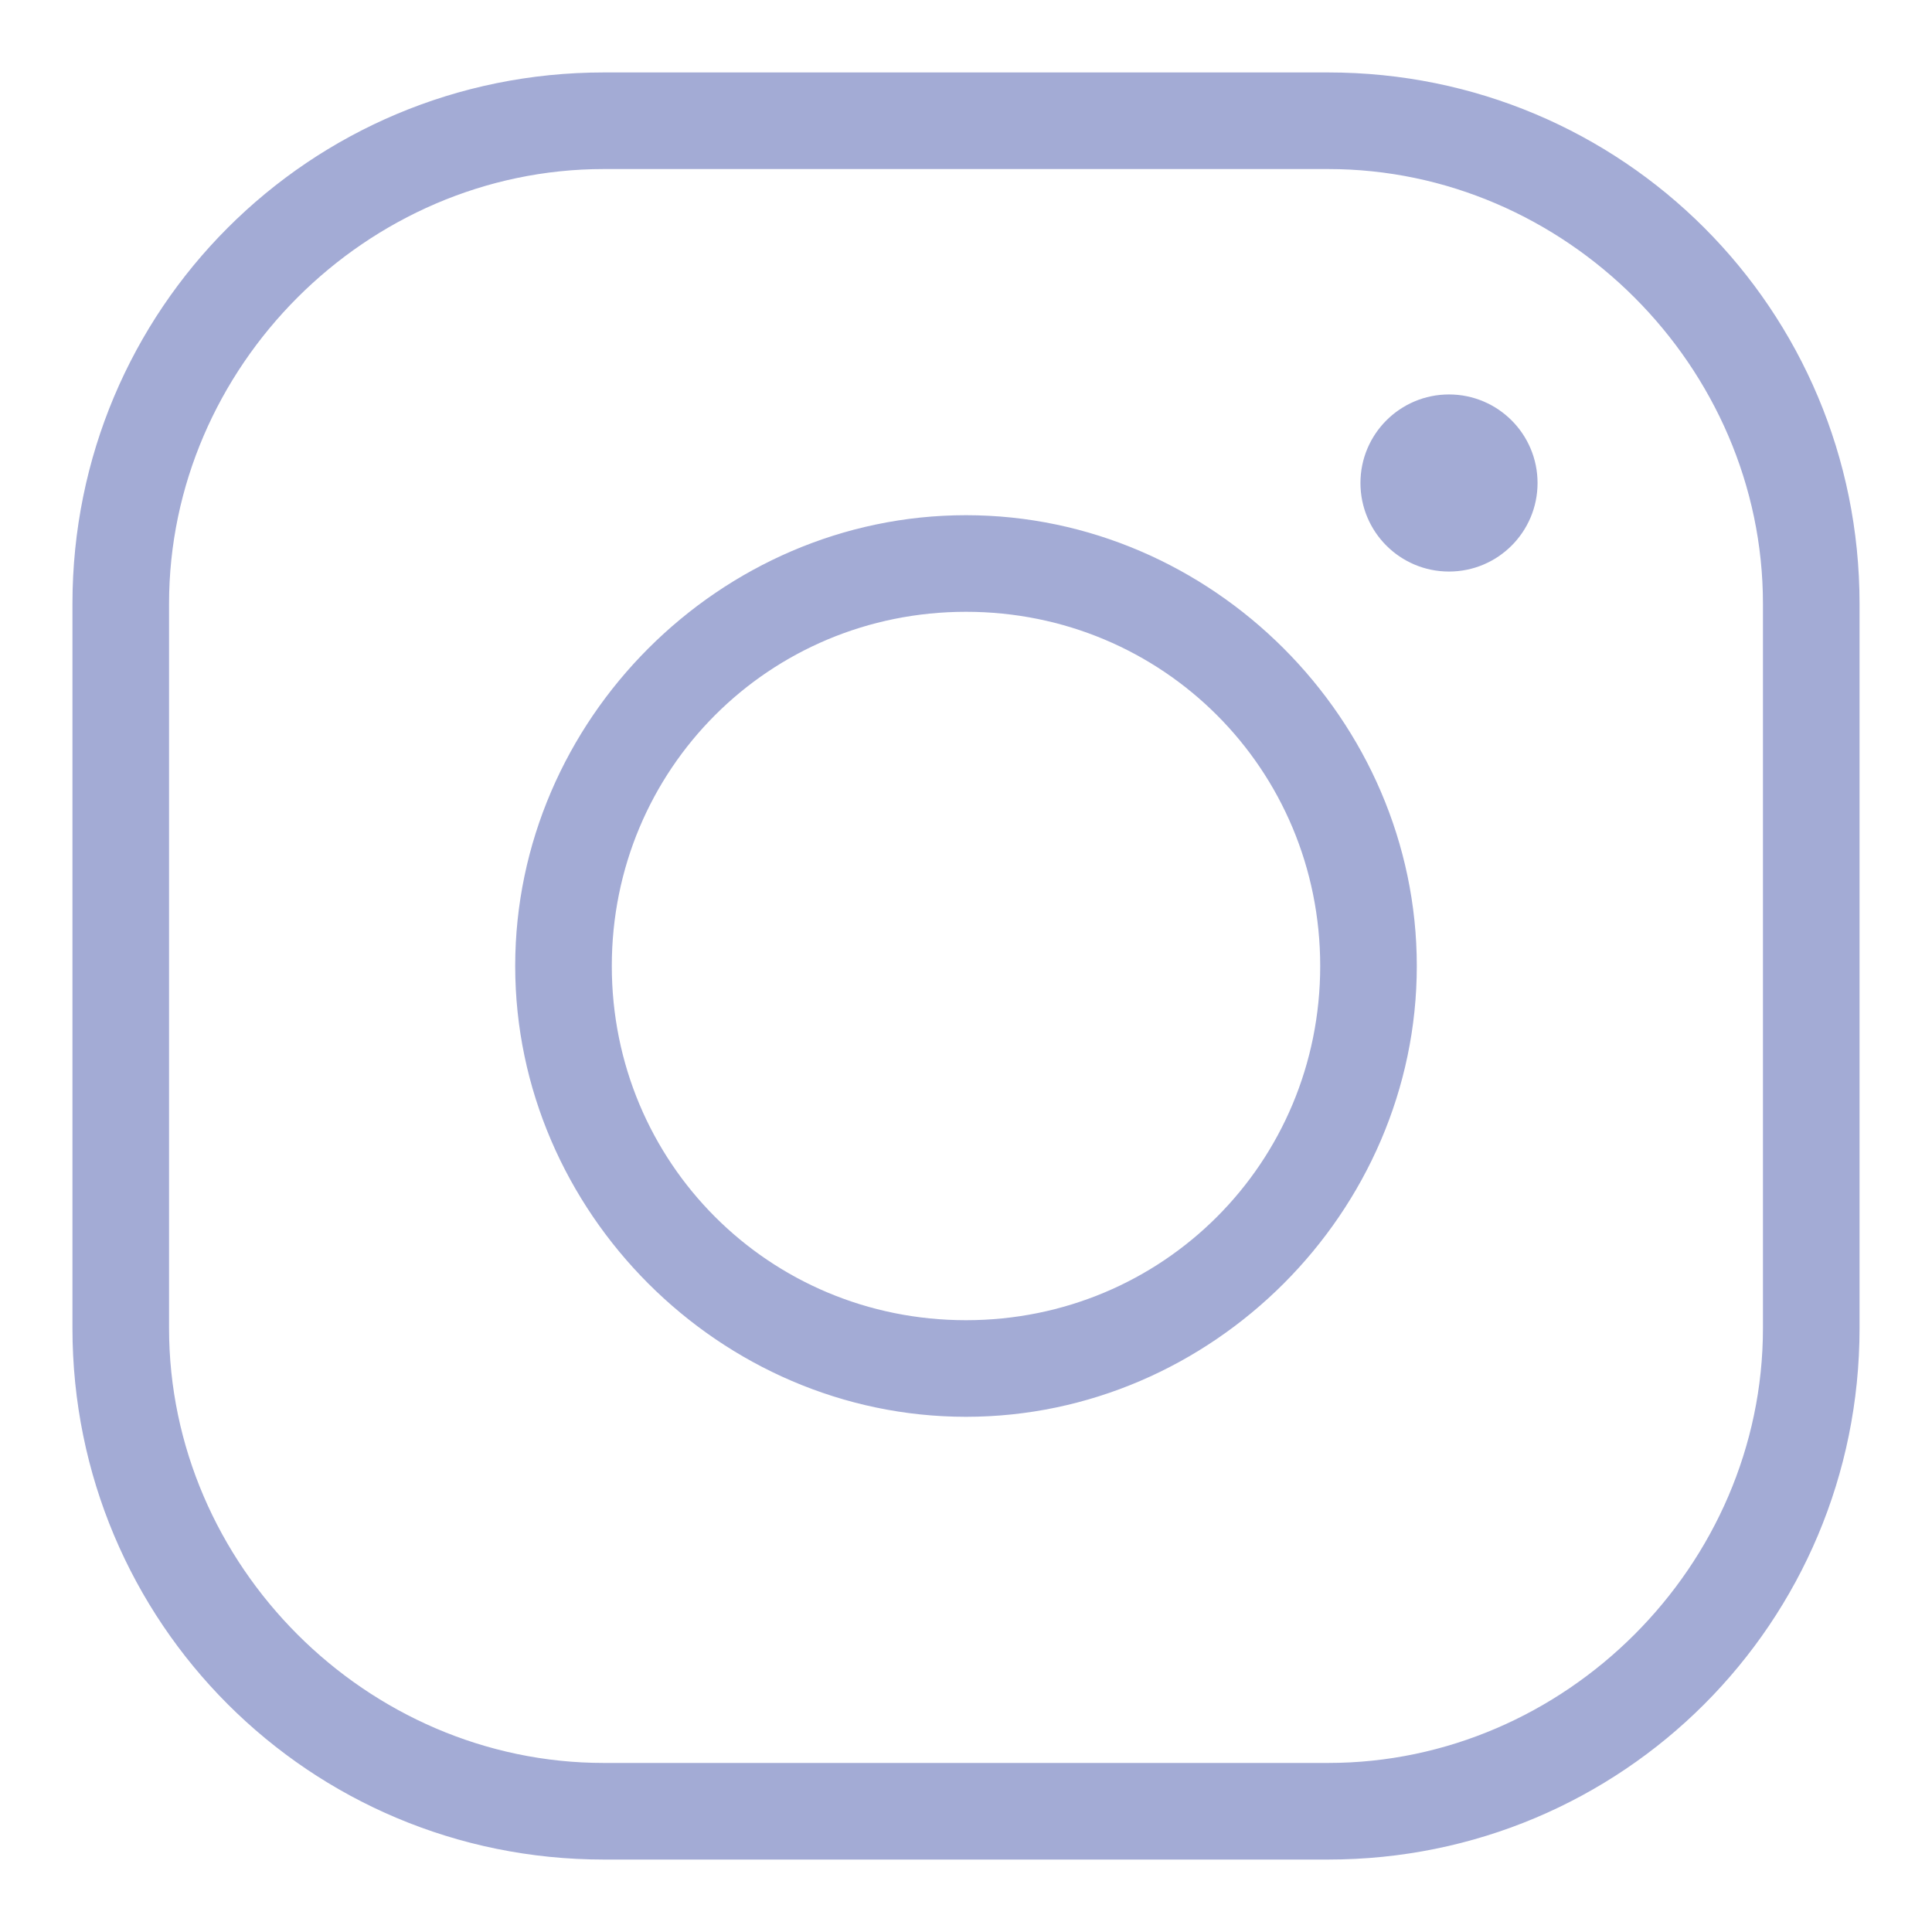 <?xml version="1.0" encoding="UTF-8"?>
<svg xmlns="http://www.w3.org/2000/svg" version="1.1" viewBox="0 0 24 24">
  <defs>
    <style>
      .cls-1 {
        fill: #a3abd5;
        stroke: #a3abd5;
        stroke-miterlimit: 10;
        stroke-width: .2px;
      }
    </style>
  </defs>
  <!-- Generator: Adobe Illustrator 28.7.7, SVG Export Plug-In . SVG Version: 1.2.0 Build 194)  -->
  <g>
    <g id="_レイヤー_1" data-name="レイヤー_1">
      <g id="_レイヤー_1-2" data-name="_レイヤー_1">
        <g>
          <path class="cls-1" d="M16.5,23H7.5c-3.6,0-6.5-2.9-6.5-6.5V7.5C1,3.9,3.9,1,7.5,1h9c3.6,0,6.5,2.9,6.5,6.5v9c0,3.6-2.9,6.5-6.5,6.5ZM7.5,2c-3,0-5.5,2.5-5.5,5.5v9c0,3,2.5,5.5,5.5,5.5h9c3,0,5.5-2.5,5.5-5.5V7.5c0-3-2.5-5.5-5.5-5.5H7.5Z"/>
          <path class="cls-1" d="M12,17.5c-3,0-5.5-2.5-5.5-5.5s2.5-5.5,5.5-5.5,5.5,2.5,5.5,5.5-2.5,5.5-5.5,5.5ZM12,7.5c-2.5,0-4.5,2-4.5,4.5s2,4.5,4.5,4.5,4.5-2,4.5-4.5-2-4.5-4.5-4.5Z"/>
          <circle class="cls-1" cx="18" cy="6" r="1"/>
        </g>
      </g>
    </g>
  </g>
</svg>